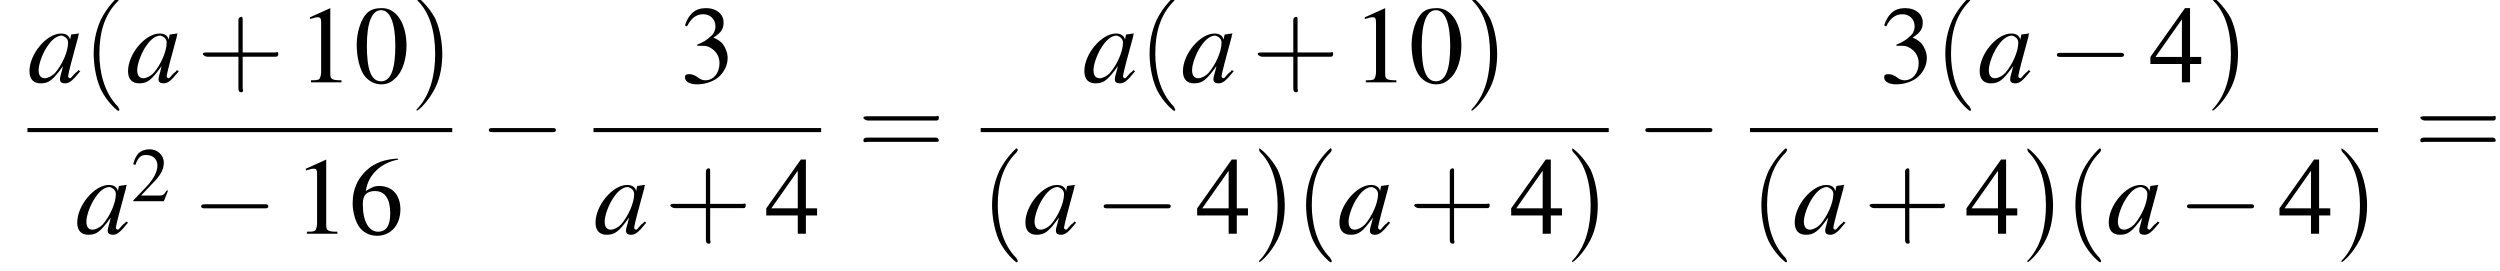 <?xml version='1.0' encoding='UTF-8'?>
<!---11.1-->
<svg version='1.1' xmlns='http://www.w3.org/2000/svg' xmlns:xlink='http://www.w3.org/1999/xlink' width='246.0pt' height='26.7pt' viewBox='113.6 69.8 246.0 26.7'>
<defs>
<use id='g11-50' xlink:href='#g3-50' transform='scale(.7)'/>
<path id='g3-48' d='M2.8-7.3C2.2-7.3 1.7-7.2 1.3-6.8C.7-6.2 .3-4.9 .3-3.7C.3-2.5 .6-1.2 1.1-.6C1.5-.1 2.1 .2 2.7 .2C3.3 .2 3.7 0 4.1-.4C4.8-1 5.2-2.3 5.2-3.6C5.2-5.8 4.2-7.3 2.8-7.3ZM2.7-7.1C3.6-7.1 4.1-5.8 4.1-3.6S3.7-.1 2.7-.1S1.3-1.3 1.3-3.6C1.3-5.9 1.8-7.1 2.7-7.1Z'/>
<path id='g3-49' d='M3.2-7.3L1.2-6.4V-6.2C1.3-6.3 1.5-6.3 1.5-6.3C1.7-6.4 1.9-6.4 2-6.4C2.2-6.4 2.3-6.3 2.3-5.9V-1C2.3-.7 2.2-.4 2.1-.3C1.9-.2 1.7-.2 1.3-.2V0H4.3V-.2C3.4-.2 3.2-.3 3.2-.8V-7.3L3.2-7.3Z'/>
<path id='g3-50' d='M5.2-1.5L5-1.5C4.6-.9 4.5-.8 4-.8H1.4L3.2-2.7C4.2-3.7 4.6-4.6 4.6-5.4C4.6-6.5 3.7-7.3 2.6-7.3C2-7.3 1.4-7.1 1-6.7C.7-6.3 .5-6 .3-5.2L.6-5.1C1-6.2 1.4-6.5 2.1-6.5C3.1-6.5 3.7-5.9 3.7-5C3.7-4.2 3.2-3.2 2.3-2.2L.3-.1V0H4.6L5.2-1.5Z'/>
<path id='g3-51' d='M1.7-3.6C2.3-3.6 2.6-3.6 2.8-3.5C3.5-3.2 3.9-2.6 3.9-1.9C3.9-.9 3.3-.2 2.5-.2C2.2-.2 2-.3 1.6-.6C1.2-.8 1.1-.8 .9-.8C.6-.8 .5-.7 .5-.5C.5-.1 .9 .2 1.7 .2C2.5 .2 3.4-.1 3.9-.6S4.7-1.7 4.7-2.4C4.7-2.9 4.5-3.4 4.2-3.8C4-4 3.8-4.2 3.3-4.4C4.1-4.9 4.3-5.3 4.3-5.9C4.3-6.7 3.6-7.3 2.6-7.3C2.1-7.3 1.6-7.2 1.2-6.8C.9-6.5 .7-6.2 .5-5.6L.7-5.5C1.1-6.3 1.6-6.7 2.3-6.7C3-6.7 3.5-6.2 3.5-5.5C3.5-5.1 3.3-4.7 3-4.5C2.7-4.2 2.4-4 1.7-3.7V-3.6Z'/>
<path id='g3-52' d='M5.1-2.5H4V-7.3H3.5L.1-2.5V-1.8H3.2V0H4V-1.8H5.1V-2.5ZM3.2-2.5H.6L3.2-6.2V-2.5Z'/>
<path id='g3-54' d='M4.8-7.4C3.6-7.3 3-7.1 2.2-6.6C1-5.7 .4-4.5 .4-3C.4-2.1 .7-1.1 1.1-.6C1.5-.1 2.1 .2 2.8 .2C4.2 .2 5.1-.9 5.1-2.4C5.1-3.8 4.3-4.7 3-4.7C2.6-4.7 2.3-4.6 1.7-4.2C1.9-5.8 3.2-7 4.9-7.3L4.8-7.4ZM2.6-4.2C3.6-4.2 4.1-3.4 4.1-2C4.1-.8 3.7-.2 2.9-.2C2-.2 1.4-1.2 1.4-2.9C1.4-3.4 1.5-3.7 1.7-3.9C1.9-4.1 2.2-4.2 2.6-4.2Z'/>
<use id='g16-40' xlink:href='#g12-40' transform='scale(1.4)'/>
<use id='g16-41' xlink:href='#g12-41' transform='scale(1.4)'/>
<use id='g16-43' xlink:href='#g12-43' transform='scale(1.4)'/>
<use id='g16-61' xlink:href='#g12-61' transform='scale(1.4)'/>
<use id='g15-48' xlink:href='#g3-48'/>
<use id='g15-49' xlink:href='#g3-49'/>
<use id='g15-51' xlink:href='#g3-51'/>
<use id='g15-52' xlink:href='#g3-52'/>
<use id='g15-54' xlink:href='#g3-54'/>
<path id='g8-97' d='M5-1.2C4.9-1 4.8-1 4.7-.9C4.4-.6 4.3-.4 4.2-.4C4.1-.4 4-.5 4-.6C4-.8 4.5-2.7 5-4.5C5-4.6 5-4.7 5.1-4.8L5-4.8L4.3-4.7L4.3-4.7L4.2-4.2C4.1-4.6 3.8-4.8 3.3-4.8C1.9-4.8 .2-2.8 .2-1.1C.2-.3 .6 .1 1.3 .1C2.1 .1 2.5-.2 3.5-1.6C3.3-.7 3.2-.6 3.2-.3C3.2 0 3.4 .1 3.7 .1C4.1 .1 4.4-.1 5.2-1.1L5-1.2ZM3.4-4.6C3.7-4.5 4-4.3 4-3.9C4-3 3.4-1.7 2.7-.9C2.4-.6 2-.4 1.7-.4C1.3-.4 1.1-.7 1.1-1.2C1.1-1.8 1.5-2.9 2-3.6C2.4-4.2 2.9-4.6 3.4-4.6Z'/>
<path id='g12-40' d='M2.6 1.9C2.6 1.9 2.6 1.9 2.5 1.7C1.5 .7 1.2-.8 1.2-2C1.2-3.4 1.5-4.7 2.5-5.7C2.6-5.8 2.6-5.9 2.6-5.9C2.6-5.9 2.6-6 2.5-6C2.5-6 1.8-5.4 1.3-4.4C.9-3.5 .8-2.7 .8-2C.8-1.4 .9-.4 1.3 .5C1.8 1.5 2.5 2 2.5 2C2.6 2 2.6 2 2.6 1.9Z'/>
<path id='g12-41' d='M2.3-2C2.3-2.6 2.2-3.6 1.8-4.5C1.3-5.4 .6-6 .5-6C.5-6 .5-5.9 .5-5.9C.5-5.9 .5-5.8 .6-5.7C1.4-4.9 1.8-3.6 1.8-2C1.8-.6 1.5 .8 .6 1.8C.5 1.9 .5 1.9 .5 1.9C.5 2 .5 2 .5 2C.6 2 1.3 1.4 1.8 .4C2.2-.4 2.3-1.3 2.3-2Z'/>
<path id='g12-43' d='M3.2-1.8H5.5C5.6-1.8 5.7-1.8 5.7-2S5.6-2.1 5.5-2.1H3.2V-4.4C3.2-4.5 3.2-4.6 3.1-4.6S2.9-4.5 2.9-4.4V-2.1H.7C.6-2.1 .4-2.1 .4-2S.6-1.8 .7-1.8H2.9V.4C2.9 .5 2.9 .7 3.1 .7S3.2 .5 3.2 .4V-1.8Z'/>
<path id='g12-61' d='M5.5-2.6C5.6-2.6 5.7-2.6 5.7-2.8S5.6-2.9 5.5-2.9H.7C.6-2.9 .4-2.9 .4-2.8S.6-2.6 .7-2.6H5.5ZM5.5-1.1C5.6-1.1 5.7-1.1 5.7-1.2S5.6-1.4 5.5-1.4H.7C.6-1.4 .4-1.4 .4-1.2S.6-1.1 .7-1.1H5.5Z'/>
<path id='g1-0' d='M7.2-2.5C7.3-2.5 7.5-2.5 7.5-2.7S7.3-2.9 7.2-2.9H1.3C1.1-2.9 .9-2.9 .9-2.7S1.1-2.5 1.3-2.5H7.2Z'/>
</defs>
<g id='page1'>

<use x='116.3' y='77.9' xlink:href='#g8-97'/>
<use x='121.7' y='77.9' xlink:href='#g16-40'/>
<use x='126' y='77.9' xlink:href='#g8-97'/>
<use x='133' y='77.9' xlink:href='#g16-43'/>
<use x='142.9' y='77.9' xlink:href='#g15-49'/>
<use x='148.4' y='77.9' xlink:href='#g15-48'/>
<use x='153.9' y='77.9' xlink:href='#g16-41'/>
<rect x='116.3' y='82.4' height='.4' width='41.8'/>
<use x='121' y='92.8' xlink:href='#g8-97'/>
<use x='126.5' y='89.6' xlink:href='#g11-50'/>
<use x='132.5' y='92.8' xlink:href='#g1-0'/>
<use x='142.5' y='92.8' xlink:href='#g15-49'/>
<use x='147.9' y='92.8' xlink:href='#g15-54'/>
<use x='160.8' y='85.3' xlink:href='#g1-0'/>
<use x='180.5' y='77.9' xlink:href='#g15-51'/>
<rect x='172' y='82.4' height='.4' width='22.4'/>
<use x='172' y='92.8' xlink:href='#g8-97'/>
<use x='179' y='92.8' xlink:href='#g16-43'/>
<use x='188.9' y='92.8' xlink:href='#g15-52'/>
<use x='198' y='85.3' xlink:href='#g16-61'/>
<use x='220.1' y='77.9' xlink:href='#g8-97'/>
<use x='225.6' y='77.9' xlink:href='#g16-40'/>
<use x='229.8' y='77.9' xlink:href='#g8-97'/>
<use x='236.8' y='77.9' xlink:href='#g16-43'/>
<use x='246.7' y='77.9' xlink:href='#g15-49'/>
<use x='252.2' y='77.9' xlink:href='#g15-48'/>
<use x='257.7' y='77.9' xlink:href='#g16-41'/>
<rect x='210.1' y='82.4' height='.4' width='61.8'/>
<use x='210.1' y='92.8' xlink:href='#g16-40'/>
<use x='214.3' y='92.8' xlink:href='#g8-97'/>
<use x='221.3' y='92.8' xlink:href='#g1-0'/>
<use x='231.3' y='92.8' xlink:href='#g15-52'/>
<use x='236.8' y='92.8' xlink:href='#g16-41'/>
<use x='241' y='92.8' xlink:href='#g16-40'/>
<use x='245.2' y='92.8' xlink:href='#g8-97'/>
<use x='252.2' y='92.8' xlink:href='#g16-43'/>
<use x='262.2' y='92.8' xlink:href='#g15-52'/>
<use x='267.6' y='92.8' xlink:href='#g16-41'/>
<use x='274.6' y='85.3' xlink:href='#g1-0'/>
<use x='298.5' y='77.9' xlink:href='#g15-51'/>
<use x='303.9' y='77.9' xlink:href='#g16-40'/>
<use x='308.2' y='77.9' xlink:href='#g8-97'/>
<use x='315.1' y='77.9' xlink:href='#g1-0'/>
<use x='325.1' y='77.9' xlink:href='#g15-52'/>
<use x='330.6' y='77.9' xlink:href='#g16-41'/>
<rect x='285.8' y='82.4' height='.4' width='61.8'/>
<use x='285.8' y='92.8' xlink:href='#g16-40'/>
<use x='290' y='92.8' xlink:href='#g8-97'/>
<use x='297' y='92.8' xlink:href='#g16-43'/>
<use x='307' y='92.8' xlink:href='#g15-52'/>
<use x='312.4' y='92.8' xlink:href='#g16-41'/>
<use x='316.7' y='92.8' xlink:href='#g16-40'/>
<use x='320.9' y='92.8' xlink:href='#g8-97'/>
<use x='327.9' y='92.8' xlink:href='#g1-0'/>
<use x='337.8' y='92.8' xlink:href='#g15-52'/>
<use x='343.3' y='92.8' xlink:href='#g16-41'/>
<use x='351.2' y='85.3' xlink:href='#g16-61'/>
</g>
</svg>